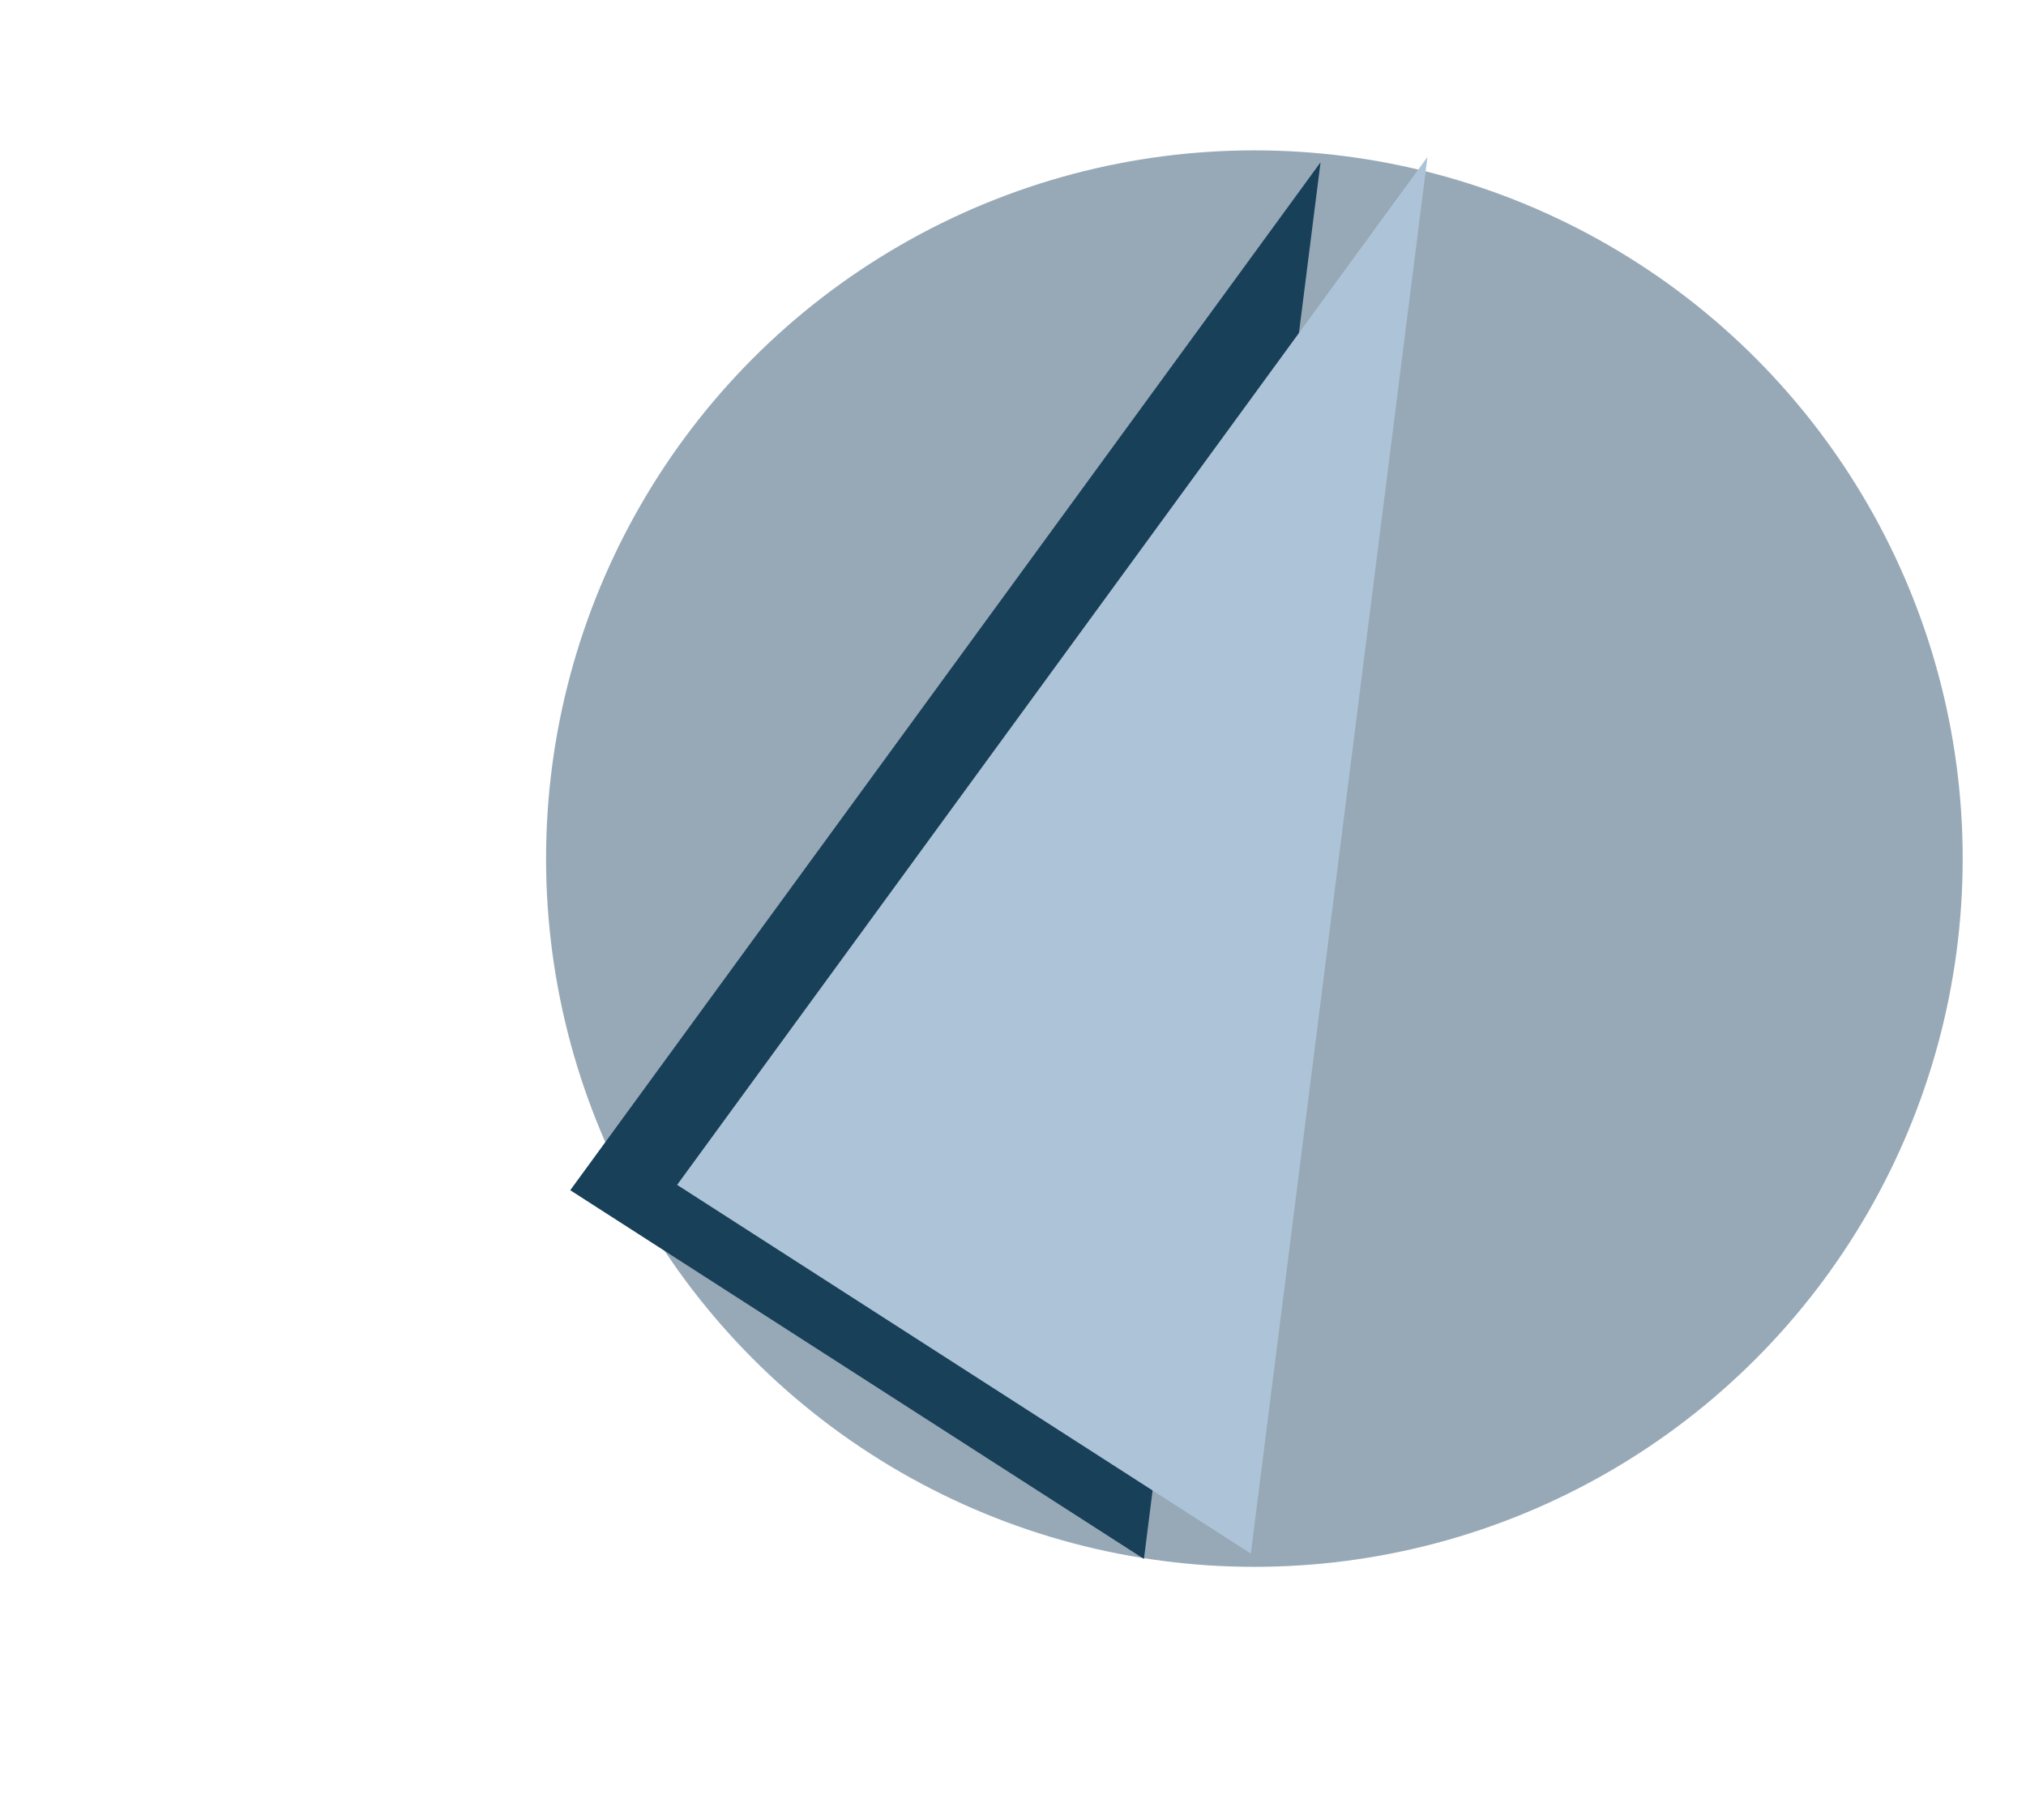 <?xml version="1.0" encoding="UTF-8"?>
<svg id="stickers" xmlns="http://www.w3.org/2000/svg" viewBox="0 0 512 460">
  <defs>
    <style>
      .cls-1 {
        fill: #184059;
      }

      .cls-1, .cls-2, .cls-3 {
        stroke-width: 0px;
      }

      .cls-2 {
        fill: #adc4d8;
      }

      .cls-3 {
        fill: #97a9b7;
      }
    </style>
  </defs>
  <circle class="cls-3" cx="317" cy="217" r="179"/>
  <polygon class="cls-1" points="333.72 41.02 144.11 300.81 289.09 394 333.72 41.02"/>
  <polygon class="cls-2" points="360.74 39.67 171.12 299.46 316.1 392.65 360.74 39.67"/>
</svg>